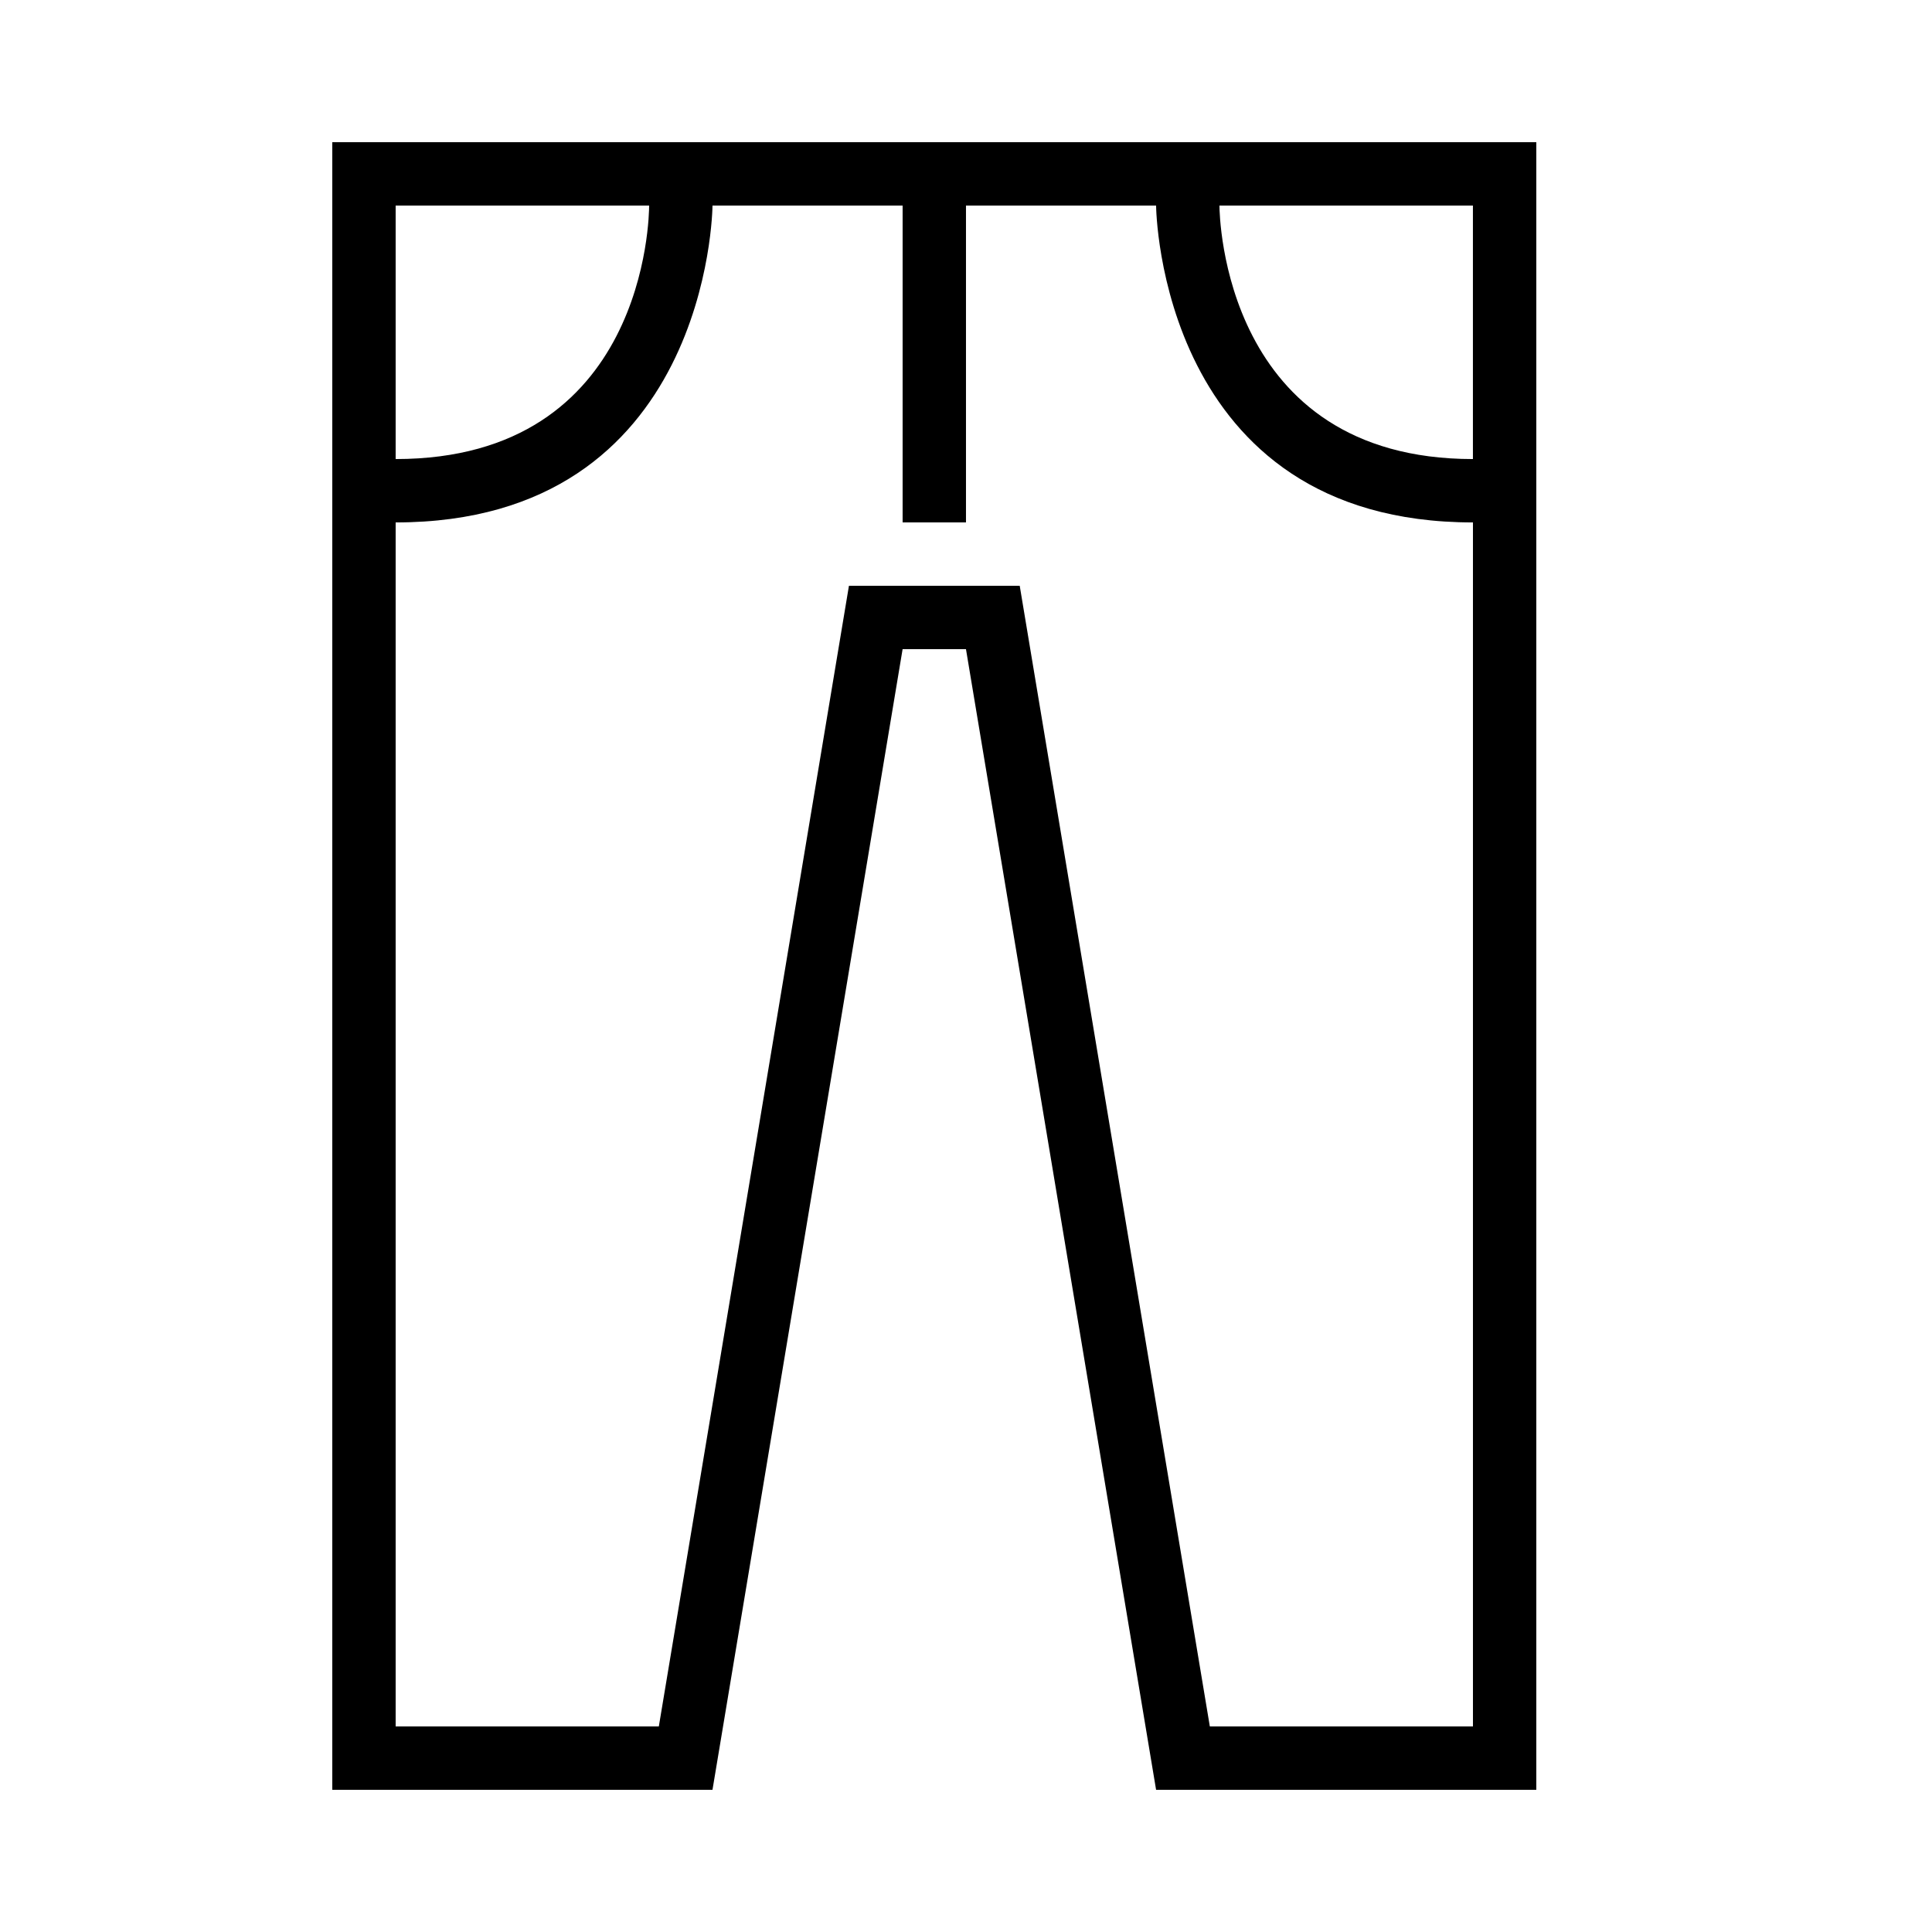 <?xml version="1.0" encoding="UTF-8"?>
<!-- Uploaded to: SVG Repo, www.svgrepo.com, Generator: SVG Repo Mixer Tools -->
<svg fill="#000000" width="800px" height="800px" version="1.1" viewBox="144 144 512 512" xmlns="http://www.w3.org/2000/svg">
 <path d="m383.2 316.03h16.793l50.383 302.29h100.76v-436.64h-319.08v436.64h100.76zm151.14-117.55v67.176c-66.102 0-67.156-64.453-67.176-67.176zm-285.49 0h67.176c0 2.738-0.754 67.176-67.176 67.176zm0 403.05v-319.08c83.012 0 83.969-83.129 83.969-83.969h50.383v83.969h16.793v-83.969h50.383c0 0.84 0.957 83.969 83.969 83.969v319.08h-69.727l-50.383-302.29h-45.258l-50.383 302.29z"/>
</svg>